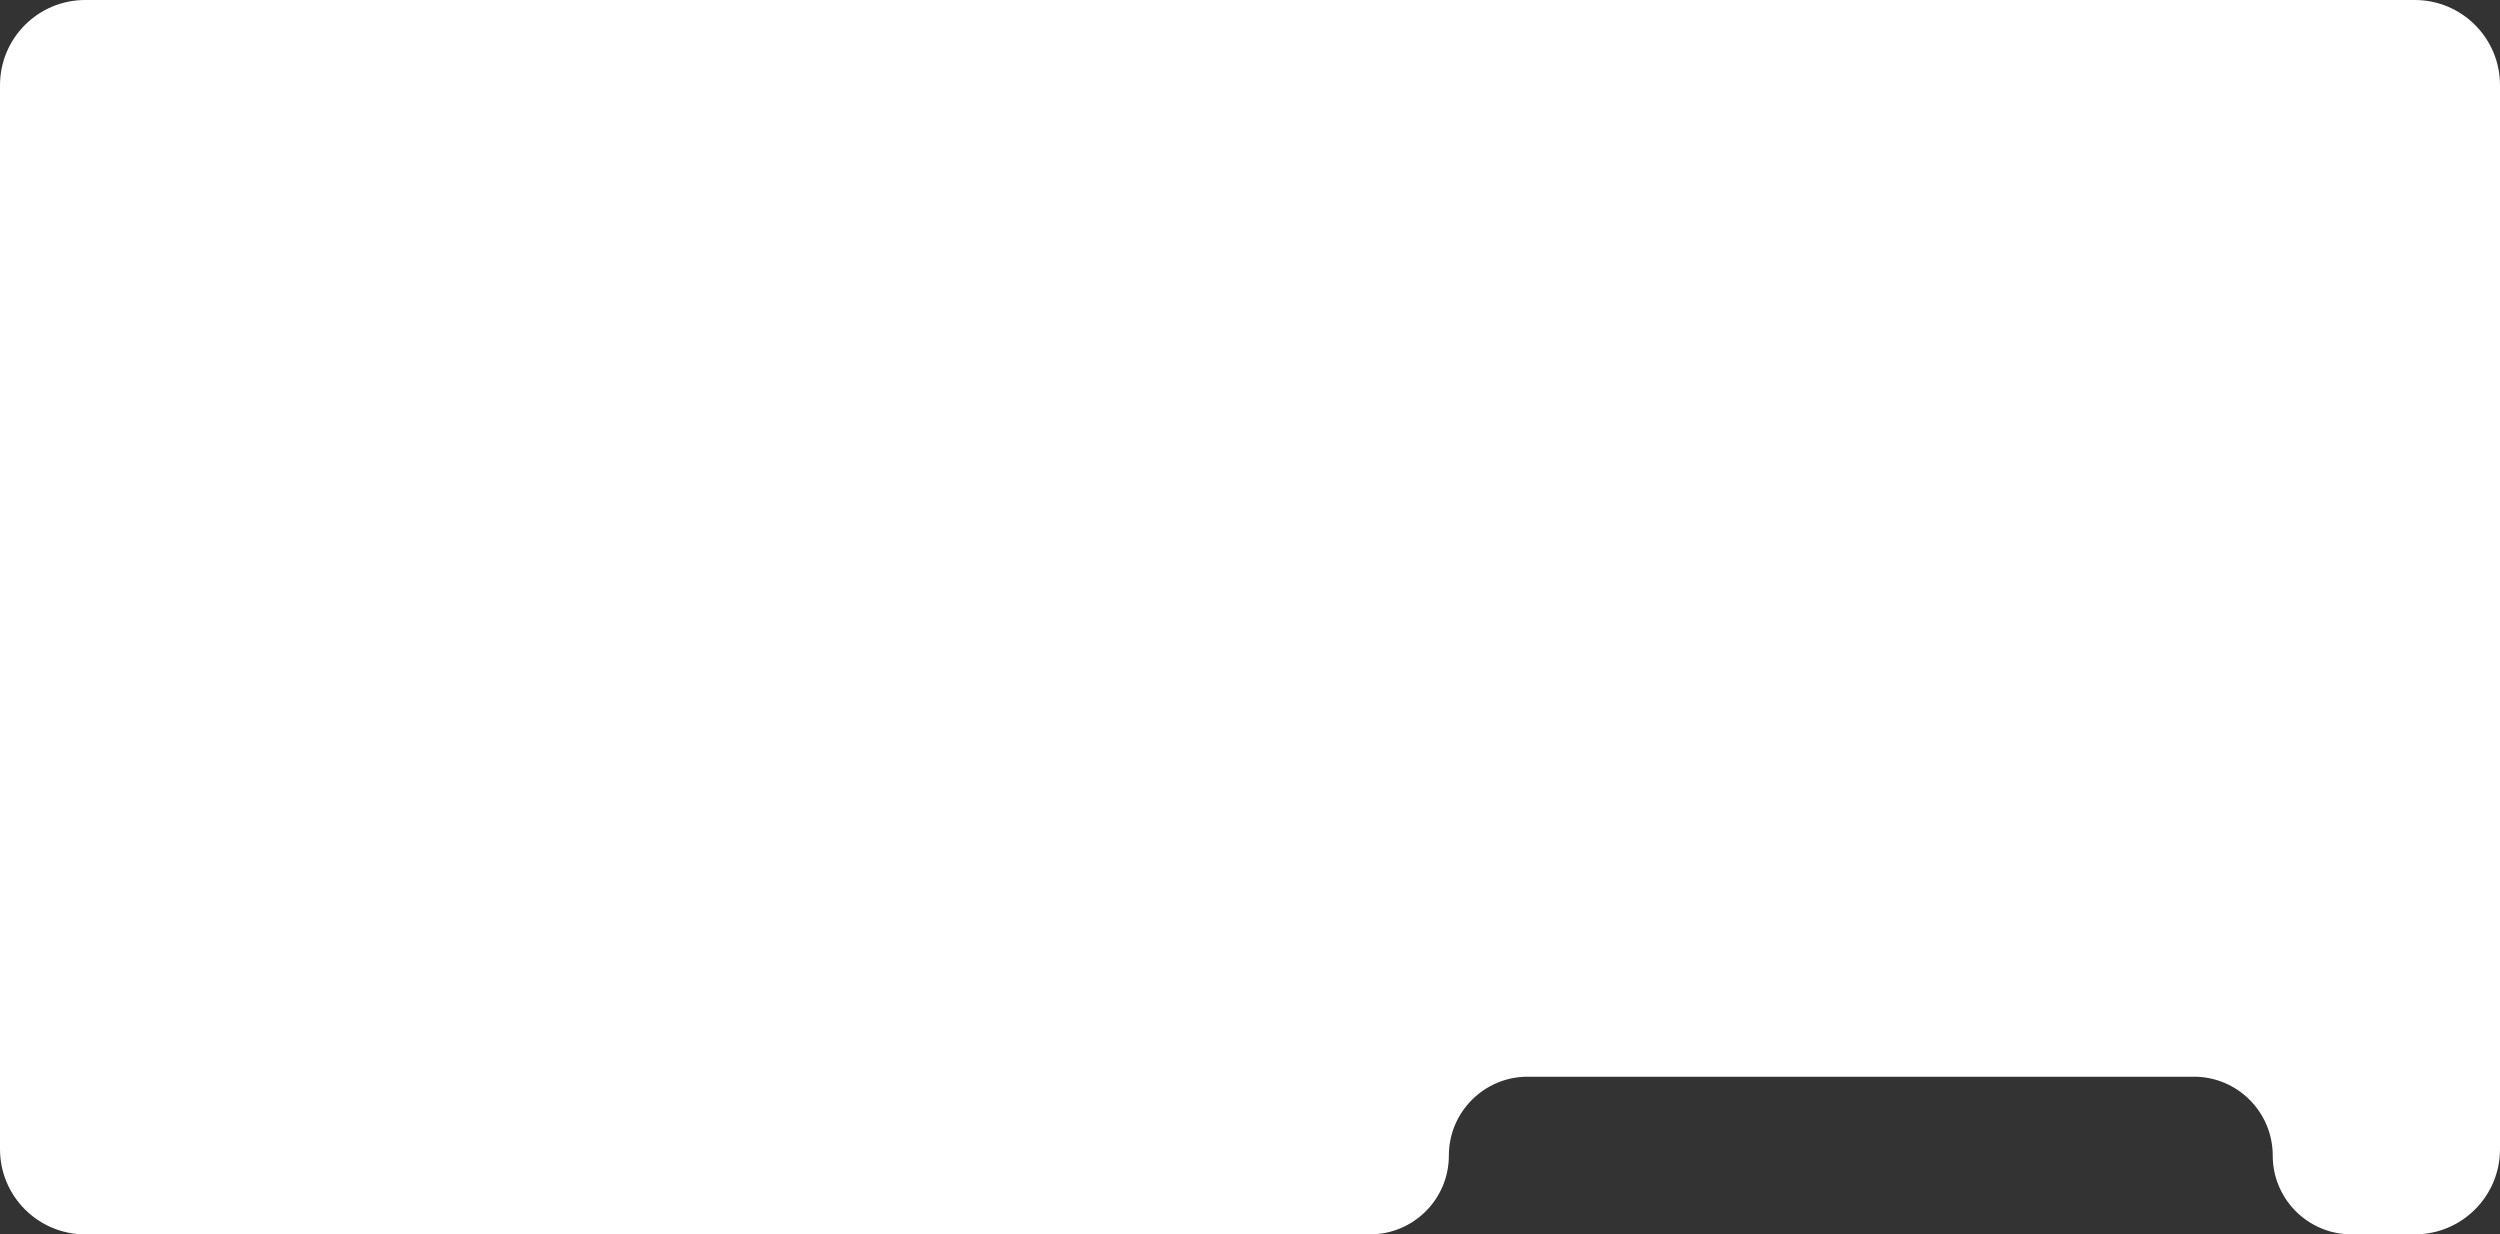 <svg width="1760" height="869" viewBox="0 0 1760 869" fill="none" xmlns="http://www.w3.org/2000/svg">
<rect x="0" y="0" width="1760" height="869" fill="#333333" stroke="none"/>
<path fill-rule="evenodd" clip-rule="evenodd" d="M60 0C26.863 0 0 26.863 0 60V809C0 842.137 26.863 869 60 869H964.5C995.152 869 1020 844.152 1020 813.5V813.5C1020 782.848 1044.85 758 1075.5 758H1544.5C1575.15 758 1600 782.848 1600 813.5V813.5C1600 844.152 1624.85 869 1655.5 869H1700C1733.14 869 1760 842.137 1760 809V60C1760 26.863 1733.14 0 1700 0H60Z" fill="white"/>
</svg>
